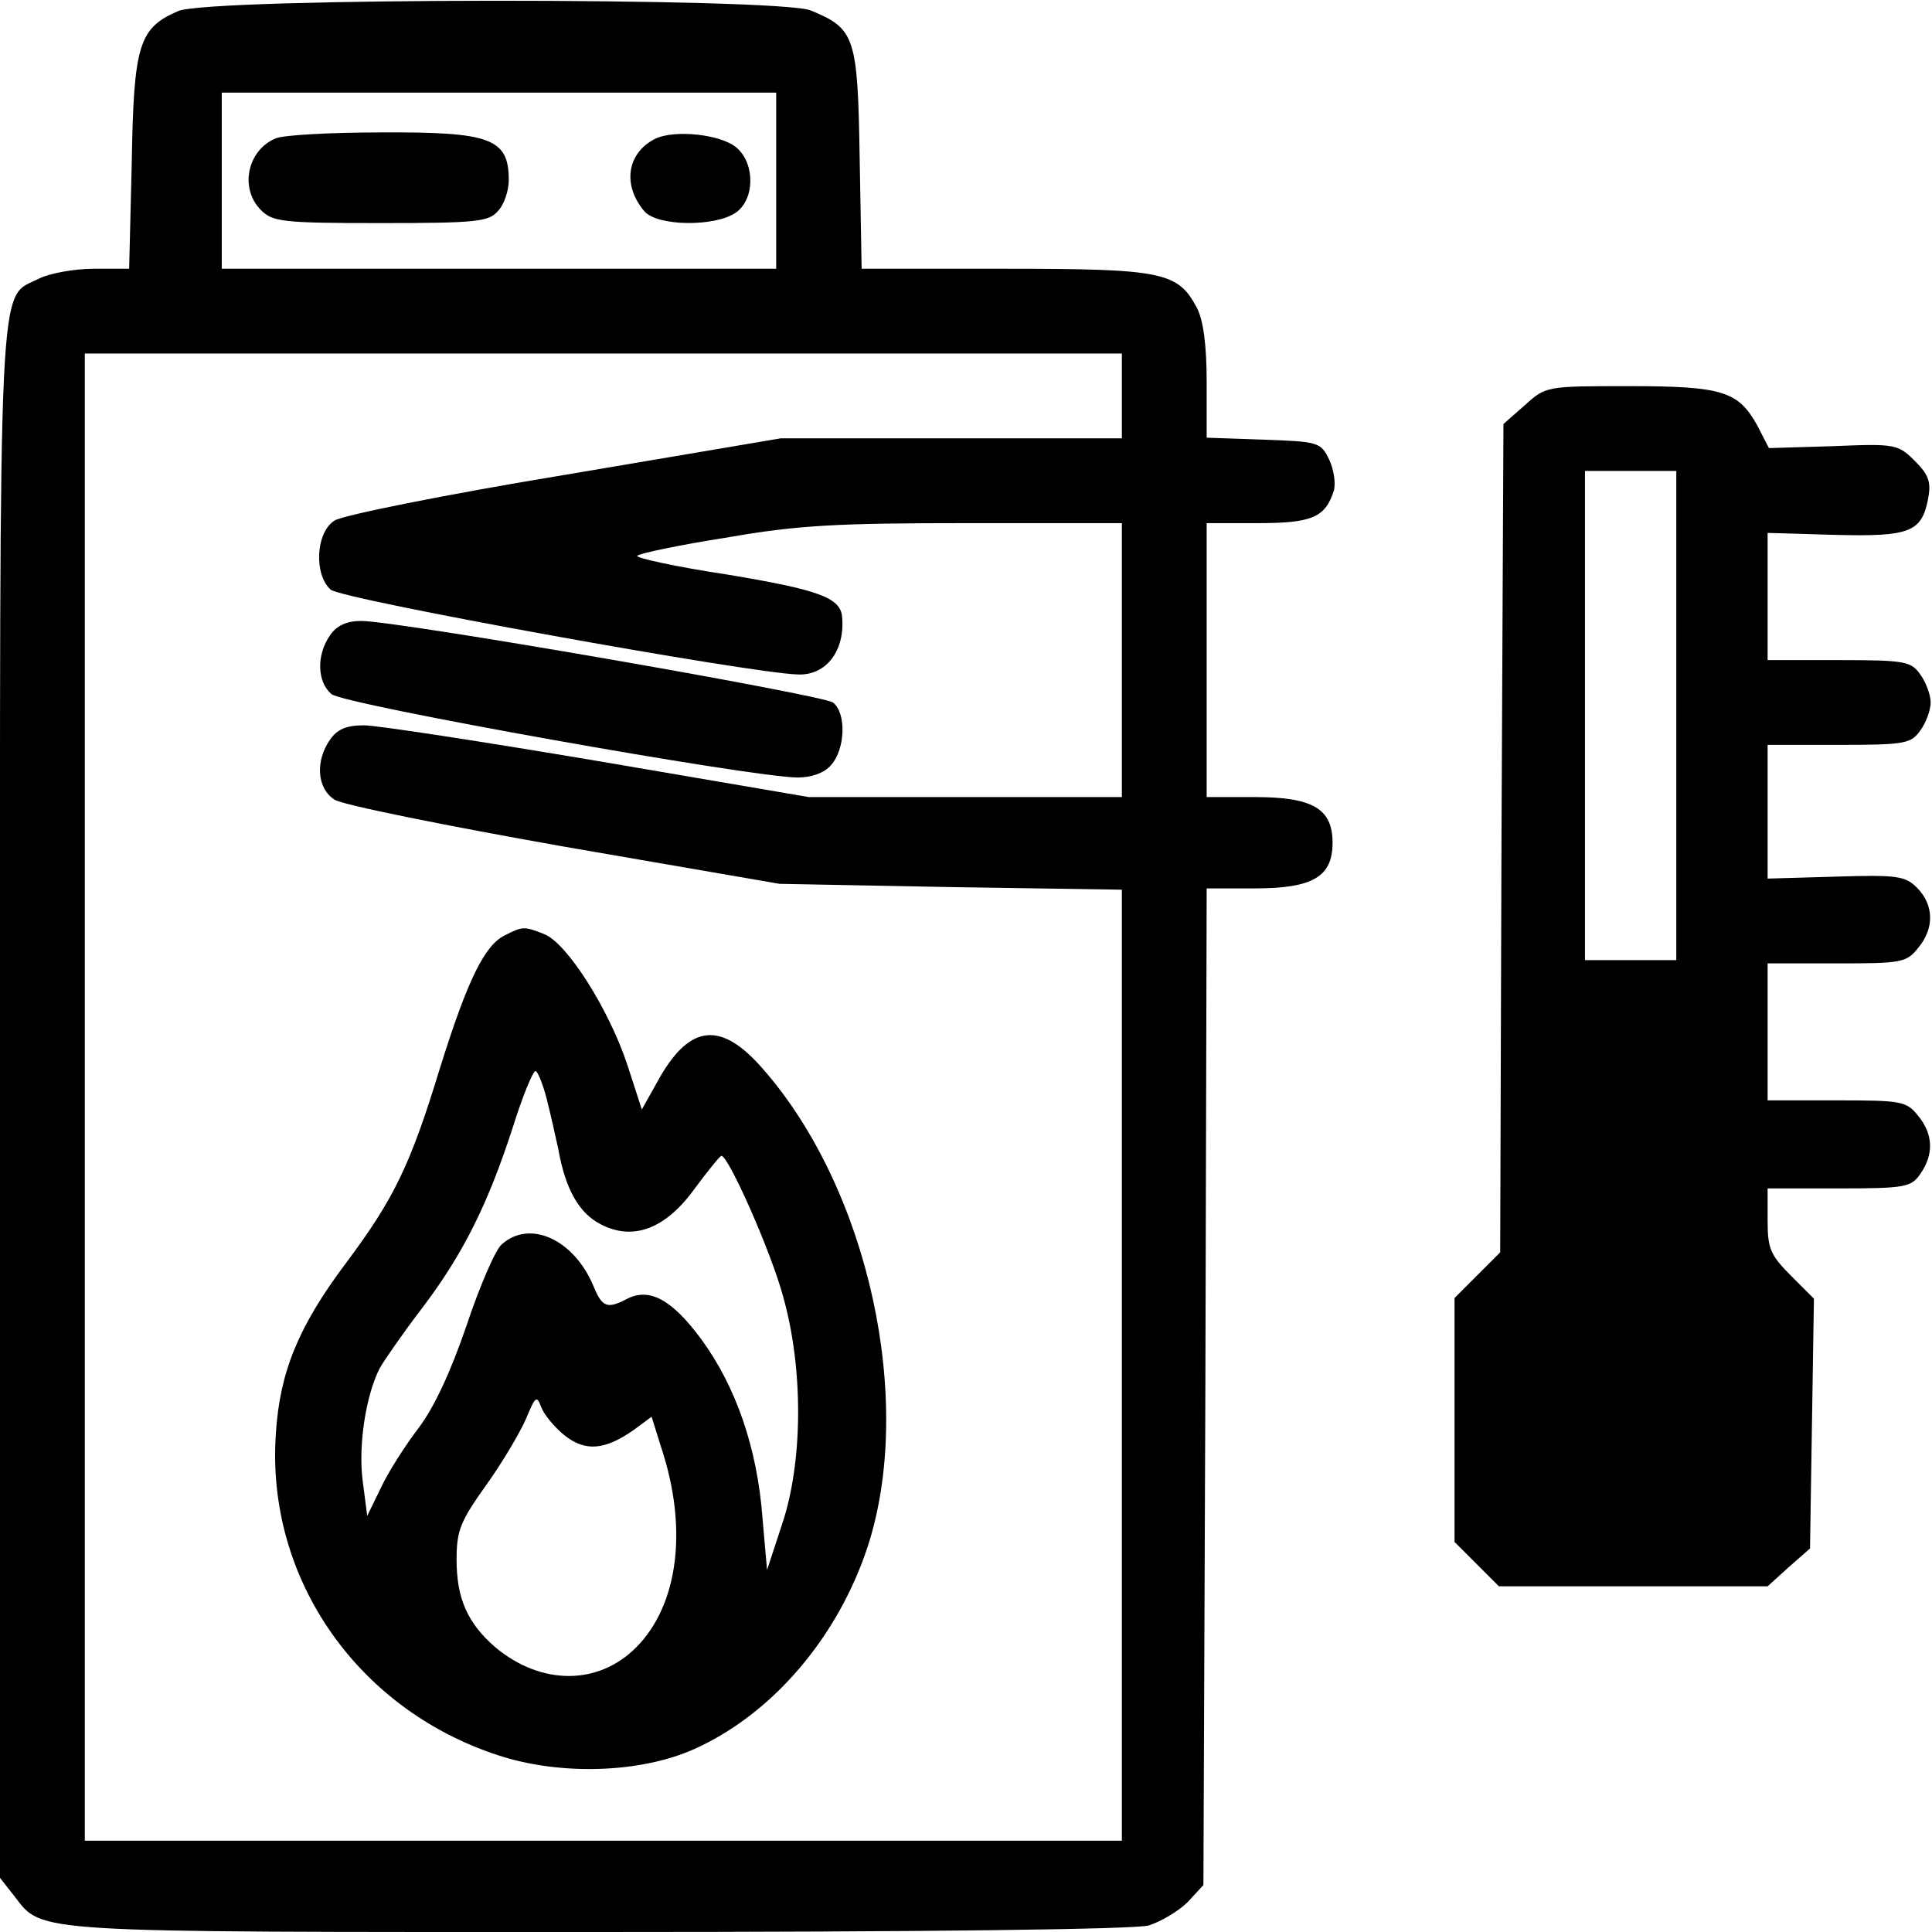 <?xml version="1.0" standalone="no"?>
<!DOCTYPE svg PUBLIC "-//W3C//DTD SVG 20010904//EN"
 "http://www.w3.org/TR/2001/REC-SVG-20010904/DTD/svg10.dtd">
<svg version="1.0" xmlns="http://www.w3.org/2000/svg"
 width="468pt" height="468pt" viewBox="0 0 468 468"
 preserveAspectRatio="xMidYMid meet">
<g transform="translate(0,468) scale(0.158,-0.158)"
fill="#000000" stroke="none">
<path d="M273 2945 c-60 -26 -68 -51 -71 -232 l-4 -163 -54 0 c-30 0 -68 -7
-84 -15 -64 -33 -60 43 -60 -1263 l0 -1189 22 -28 c44 -57 18 -55 895 -55 504
0 821 4 844 10 19 6 46 22 60 36 l24 26 3 764 2 764 74 0 c89 0 119 18 119 70
0 52 -30 70 -119 70 l-74 0 0 210 0 210 79 0 c83 0 103 9 116 50 3 11 0 32 -7
47 -13 27 -16 28 -101 31 l-87 3 0 85 c0 56 -5 95 -15 114 -29 55 -52 60 -294
60 l-220 0 -3 169 c-3 187 -7 199 -75 227 -48 20 -923 20 -970 -1z m917 -260
l0 -135 -425 0 -425 0 0 135 0 135 425 0 425 0 0 -135z m530 -330 l0 -65 -262
0 -261 0 -331 -56 c-182 -30 -341 -62 -353 -70 -29 -18 -32 -83 -6 -106 17
-15 642 -128 716 -130 44 -2 73 37 68 89 -3 29 -37 41 -175 64 -80 12 -143 26
-139 29 5 4 67 17 138 28 108 19 170 22 368 22 l237 0 0 -210 0 -210 -240 0
-240 0 -322 55 c-178 30 -340 55 -360 55 -27 0 -41 -6 -52 -22 -23 -33 -20
-75 7 -92 12 -8 171 -40 352 -72 l330 -57 263 -5 262 -4 0 -729 0 -729 -795 0
-795 0 0 1140 0 1140 795 0 795 0 0 -65z"/>
<path d="M423 2750 c-44 -18 -56 -77 -23 -110 18 -18 33 -20 183 -20 146 0
166 2 180 18 10 10 17 32 17 48 0 64 -28 74 -197 73 -76 0 -148 -4 -160 -9z"/>
<path d="M1004 2749 c-43 -22 -50 -71 -16 -111 20 -23 108 -24 140 -2 29 20
30 74 2 99 -23 21 -96 29 -126 14z"/>
<path d="M506 1988 c-21 -30 -20 -71 2 -90 17 -16 646 -128 715 -128 21 0 41
7 51 19 22 24 24 80 3 96 -17 12 -672 126 -724 125 -21 0 -37 -7 -47 -22z"/>
<path d="M774 1528 c-31 -15 -57 -68 -99 -202 -46 -151 -71 -202 -145 -301
-72 -96 -101 -166 -107 -260 -16 -225 128 -429 350 -497 97 -29 219 -23 299
16 116 55 213 170 258 306 73 223 2 549 -161 734 -63 72 -110 68 -157 -13
l-28 -50 -22 68 c-28 85 -93 188 -128 201 -30 12 -33 12 -60 -2z m64 -250 c6
-24 14 -59 18 -78 11 -62 32 -98 65 -115 50 -26 100 -7 145 56 20 27 38 49 40
49 11 0 77 -149 95 -217 31 -111 30 -253 -2 -348 l-23 -70 -7 80 c-8 107 -41
202 -94 274 -45 61 -80 80 -115 61 -29 -15 -37 -12 -50 20 -30 72 -98 103
-141 64 -10 -9 -34 -65 -54 -125 -24 -70 -49 -124 -73 -156 -20 -26 -47 -68
-58 -92 l-21 -43 -7 54 c-7 54 5 131 26 172 6 11 35 53 64 91 64 84 102 161
140 278 15 48 31 87 35 87 3 0 11 -19 17 -42z m28 -517 c32 -25 62 -22 106 9
l27 20 15 -48 c41 -124 26 -241 -39 -306 -58 -58 -145 -58 -215 0 -43 37 -60
75 -60 135 0 45 6 59 46 115 25 35 52 81 61 102 14 34 16 35 23 16 5 -12 21
-31 36 -43z"/>
<path d="M2338 2341 l-33 -29 -3 -635 -2 -635 -35 -35 -35 -35 0 -187 0 -187
34 -34 34 -34 206 0 206 0 32 29 33 29 3 192 3 191 -35 35 c-32 32 -36 42 -36
85 l0 49 109 0 c102 0 111 2 125 22 21 30 20 61 -3 89 -18 23 -26 24 -125 24
l-106 0 0 105 0 105 106 0 c99 0 107 1 125 24 25 30 24 66 -2 92 -18 18 -30
20 -125 17 l-104 -3 0 103 0 102 109 0 c102 0 111 2 125 22 9 12 16 32 16 43
0 11 -7 31 -16 43 -14 20 -23 22 -125 22 l-109 0 0 98 0 97 102 -3 c116 -3
134 4 144 55 5 26 1 37 -20 58 -26 26 -30 27 -125 23 l-99 -3 -18 35 c-29 52
-53 60 -196 60 -127 0 -128 0 -160 -29z m232 -476 l0 -375 -70 0 -70 0 0 375
0 375 70 0 70 0 0 -375z"/>
</g>
</svg>
